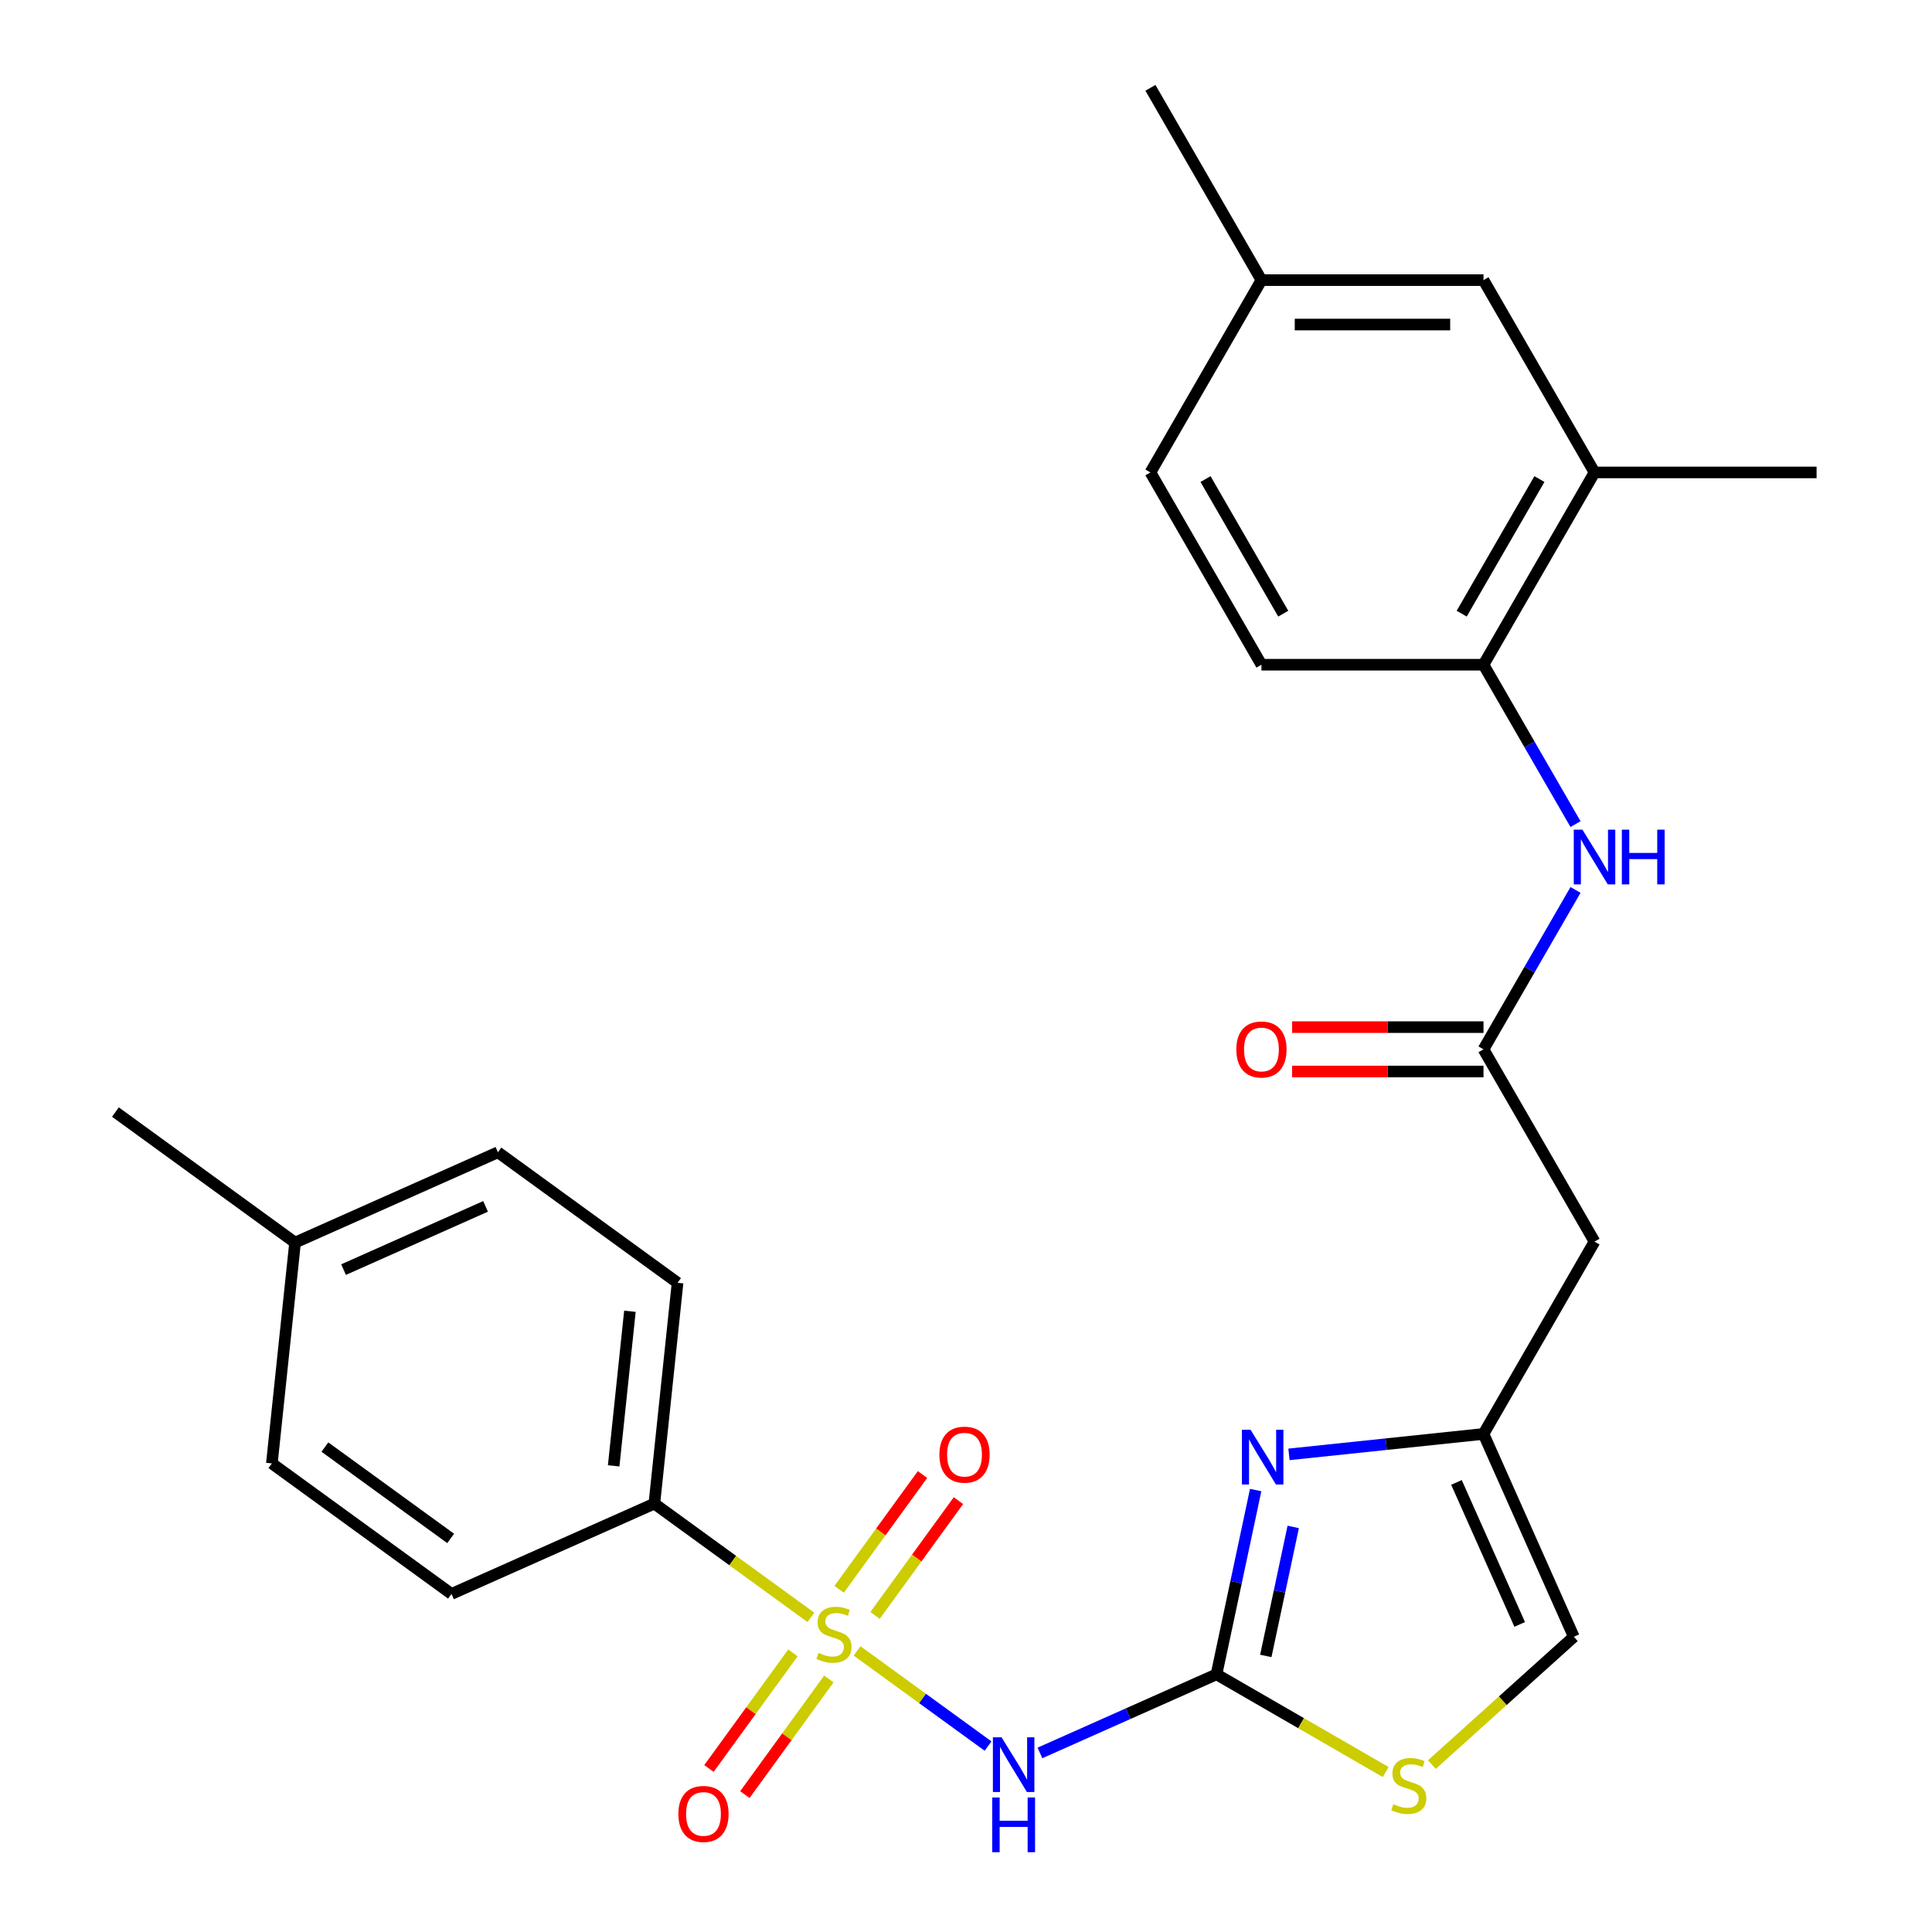 <?xml version='1.0' encoding='iso-8859-1'?>
<svg version='1.1' baseProfile='full'
              xmlns='http://www.w3.org/2000/svg'
                      xmlns:rdkit='http://www.rdkit.org/xml'
                      xmlns:xlink='http://www.w3.org/1999/xlink'
                  xml:space='preserve'
width='1000px' height='1000px' viewBox='0 0 1000 1000'>
<!-- END OF HEADER -->
<rect style='opacity:1.0;fill:#FFFFFF;stroke:none' width='1000' height='1000' x='0' y='0'> </rect>
<path class='bond-0' d='M 443.63,854.512 L 477.522,879.137' style='fill:none;fill-rule:evenodd;stroke:#CCCC00;stroke-width:6px;stroke-linecap:butt;stroke-linejoin:miter;stroke-opacity:1' />
<path class='bond-0' d='M 477.522,879.137 L 511.415,903.761' style='fill:none;fill-rule:evenodd;stroke:#0000FF;stroke-width:6px;stroke-linecap:butt;stroke-linejoin:miter;stroke-opacity:1' />
<path class='bond-8' d='M 419.723,837.143 L 379.208,807.707' style='fill:none;fill-rule:evenodd;stroke:#CCCC00;stroke-width:6px;stroke-linecap:butt;stroke-linejoin:miter;stroke-opacity:1' />
<path class='bond-8' d='M 379.208,807.707 L 338.693,778.271' style='fill:none;fill-rule:evenodd;stroke:#000000;stroke-width:6px;stroke-linecap:butt;stroke-linejoin:miter;stroke-opacity:1' />
<path class='bond-11' d='M 452.928,836.131 L 474.508,806.428' style='fill:none;fill-rule:evenodd;stroke:#CCCC00;stroke-width:6px;stroke-linecap:butt;stroke-linejoin:miter;stroke-opacity:1' />
<path class='bond-11' d='M 474.508,806.428 L 496.089,776.725' style='fill:none;fill-rule:evenodd;stroke:#FF0000;stroke-width:6px;stroke-linecap:butt;stroke-linejoin:miter;stroke-opacity:1' />
<path class='bond-11' d='M 434.331,822.62 L 455.912,792.917' style='fill:none;fill-rule:evenodd;stroke:#CCCC00;stroke-width:6px;stroke-linecap:butt;stroke-linejoin:miter;stroke-opacity:1' />
<path class='bond-11' d='M 455.912,792.917 L 477.492,763.214' style='fill:none;fill-rule:evenodd;stroke:#FF0000;stroke-width:6px;stroke-linecap:butt;stroke-linejoin:miter;stroke-opacity:1' />
<path class='bond-12' d='M 410.425,855.524 L 388.684,885.447' style='fill:none;fill-rule:evenodd;stroke:#CCCC00;stroke-width:6px;stroke-linecap:butt;stroke-linejoin:miter;stroke-opacity:1' />
<path class='bond-12' d='M 388.684,885.447 L 366.944,915.37' style='fill:none;fill-rule:evenodd;stroke:#FF0000;stroke-width:6px;stroke-linecap:butt;stroke-linejoin:miter;stroke-opacity:1' />
<path class='bond-12' d='M 429.021,869.036 L 407.281,898.958' style='fill:none;fill-rule:evenodd;stroke:#CCCC00;stroke-width:6px;stroke-linecap:butt;stroke-linejoin:miter;stroke-opacity:1' />
<path class='bond-12' d='M 407.281,898.958 L 385.541,928.881' style='fill:none;fill-rule:evenodd;stroke:#FF0000;stroke-width:6px;stroke-linecap:butt;stroke-linejoin:miter;stroke-opacity:1' />
<path class='bond-1' d='M 538.273,907.323 L 583.964,886.979' style='fill:none;fill-rule:evenodd;stroke:#0000FF;stroke-width:6px;stroke-linecap:butt;stroke-linejoin:miter;stroke-opacity:1' />
<path class='bond-1' d='M 583.964,886.979 L 629.656,866.636' style='fill:none;fill-rule:evenodd;stroke:#000000;stroke-width:6px;stroke-linecap:butt;stroke-linejoin:miter;stroke-opacity:1' />
<path class='bond-2' d='M 629.656,866.636 L 639.794,818.942' style='fill:none;fill-rule:evenodd;stroke:#000000;stroke-width:6px;stroke-linecap:butt;stroke-linejoin:miter;stroke-opacity:1' />
<path class='bond-2' d='M 639.794,818.942 L 649.931,771.248' style='fill:none;fill-rule:evenodd;stroke:#0000FF;stroke-width:6px;stroke-linecap:butt;stroke-linejoin:miter;stroke-opacity:1' />
<path class='bond-2' d='M 655.182,857.107 L 662.278,823.721' style='fill:none;fill-rule:evenodd;stroke:#000000;stroke-width:6px;stroke-linecap:butt;stroke-linejoin:miter;stroke-opacity:1' />
<path class='bond-2' d='M 662.278,823.721 L 669.375,790.335' style='fill:none;fill-rule:evenodd;stroke:#0000FF;stroke-width:6px;stroke-linecap:butt;stroke-linejoin:miter;stroke-opacity:1' />
<path class='bond-4' d='M 629.656,866.636 L 673.447,891.919' style='fill:none;fill-rule:evenodd;stroke:#000000;stroke-width:6px;stroke-linecap:butt;stroke-linejoin:miter;stroke-opacity:1' />
<path class='bond-4' d='M 673.447,891.919 L 717.238,917.201' style='fill:none;fill-rule:evenodd;stroke:#CCCC00;stroke-width:6px;stroke-linecap:butt;stroke-linejoin:miter;stroke-opacity:1' />
<path class='bond-3' d='M 667.165,752.784 L 717.511,747.492' style='fill:none;fill-rule:evenodd;stroke:#0000FF;stroke-width:6px;stroke-linecap:butt;stroke-linejoin:miter;stroke-opacity:1' />
<path class='bond-3' d='M 717.511,747.492 L 767.856,742.201' style='fill:none;fill-rule:evenodd;stroke:#000000;stroke-width:6px;stroke-linecap:butt;stroke-linejoin:miter;stroke-opacity:1' />
<path class='bond-6' d='M 767.856,742.201 L 825.322,642.665' style='fill:none;fill-rule:evenodd;stroke:#000000;stroke-width:6px;stroke-linecap:butt;stroke-linejoin:miter;stroke-opacity:1' />
<path class='bond-28' d='M 767.856,742.201 L 814.603,847.197' style='fill:none;fill-rule:evenodd;stroke:#000000;stroke-width:6px;stroke-linecap:butt;stroke-linejoin:miter;stroke-opacity:1' />
<path class='bond-28' d='M 753.868,767.3 L 786.592,840.797' style='fill:none;fill-rule:evenodd;stroke:#000000;stroke-width:6px;stroke-linecap:butt;stroke-linejoin:miter;stroke-opacity:1' />
<path class='bond-10' d='M 741.145,913.34 L 777.874,880.269' style='fill:none;fill-rule:evenodd;stroke:#CCCC00;stroke-width:6px;stroke-linecap:butt;stroke-linejoin:miter;stroke-opacity:1' />
<path class='bond-10' d='M 777.874,880.269 L 814.603,847.197' style='fill:none;fill-rule:evenodd;stroke:#000000;stroke-width:6px;stroke-linecap:butt;stroke-linejoin:miter;stroke-opacity:1' />
<path class='bond-5' d='M 767.856,543.13 L 825.322,642.665' style='fill:none;fill-rule:evenodd;stroke:#000000;stroke-width:6px;stroke-linecap:butt;stroke-linejoin:miter;stroke-opacity:1' />
<path class='bond-7' d='M 767.856,543.13 L 791.672,501.879' style='fill:none;fill-rule:evenodd;stroke:#000000;stroke-width:6px;stroke-linecap:butt;stroke-linejoin:miter;stroke-opacity:1' />
<path class='bond-7' d='M 791.672,501.879 L 815.488,460.628' style='fill:none;fill-rule:evenodd;stroke:#0000FF;stroke-width:6px;stroke-linecap:butt;stroke-linejoin:miter;stroke-opacity:1' />
<path class='bond-14' d='M 767.856,531.637 L 718.326,531.637' style='fill:none;fill-rule:evenodd;stroke:#000000;stroke-width:6px;stroke-linecap:butt;stroke-linejoin:miter;stroke-opacity:1' />
<path class='bond-14' d='M 718.326,531.637 L 668.796,531.637' style='fill:none;fill-rule:evenodd;stroke:#FF0000;stroke-width:6px;stroke-linecap:butt;stroke-linejoin:miter;stroke-opacity:1' />
<path class='bond-14' d='M 767.856,554.624 L 718.326,554.624' style='fill:none;fill-rule:evenodd;stroke:#000000;stroke-width:6px;stroke-linecap:butt;stroke-linejoin:miter;stroke-opacity:1' />
<path class='bond-14' d='M 718.326,554.624 L 668.796,554.624' style='fill:none;fill-rule:evenodd;stroke:#FF0000;stroke-width:6px;stroke-linecap:butt;stroke-linejoin:miter;stroke-opacity:1' />
<path class='bond-9' d='M 815.488,426.562 L 791.672,385.311' style='fill:none;fill-rule:evenodd;stroke:#0000FF;stroke-width:6px;stroke-linecap:butt;stroke-linejoin:miter;stroke-opacity:1' />
<path class='bond-9' d='M 791.672,385.311 L 767.856,344.06' style='fill:none;fill-rule:evenodd;stroke:#000000;stroke-width:6px;stroke-linecap:butt;stroke-linejoin:miter;stroke-opacity:1' />
<path class='bond-17' d='M 338.693,778.271 L 350.707,663.968' style='fill:none;fill-rule:evenodd;stroke:#000000;stroke-width:6px;stroke-linecap:butt;stroke-linejoin:miter;stroke-opacity:1' />
<path class='bond-17' d='M 317.635,758.723 L 326.044,678.711' style='fill:none;fill-rule:evenodd;stroke:#000000;stroke-width:6px;stroke-linecap:butt;stroke-linejoin:miter;stroke-opacity:1' />
<path class='bond-18' d='M 338.693,778.271 L 233.697,825.019' style='fill:none;fill-rule:evenodd;stroke:#000000;stroke-width:6px;stroke-linecap:butt;stroke-linejoin:miter;stroke-opacity:1' />
<path class='bond-13' d='M 767.856,344.06 L 825.322,244.525' style='fill:none;fill-rule:evenodd;stroke:#000000;stroke-width:6px;stroke-linecap:butt;stroke-linejoin:miter;stroke-opacity:1' />
<path class='bond-13' d='M 756.569,317.636 L 796.795,247.962' style='fill:none;fill-rule:evenodd;stroke:#000000;stroke-width:6px;stroke-linecap:butt;stroke-linejoin:miter;stroke-opacity:1' />
<path class='bond-16' d='M 767.856,344.06 L 652.922,344.06' style='fill:none;fill-rule:evenodd;stroke:#000000;stroke-width:6px;stroke-linecap:butt;stroke-linejoin:miter;stroke-opacity:1' />
<path class='bond-15' d='M 825.322,244.525 L 767.856,144.99' style='fill:none;fill-rule:evenodd;stroke:#000000;stroke-width:6px;stroke-linecap:butt;stroke-linejoin:miter;stroke-opacity:1' />
<path class='bond-24' d='M 825.322,244.525 L 940.256,244.525' style='fill:none;fill-rule:evenodd;stroke:#000000;stroke-width:6px;stroke-linecap:butt;stroke-linejoin:miter;stroke-opacity:1' />
<path class='bond-29' d='M 767.856,144.99 L 652.922,144.99' style='fill:none;fill-rule:evenodd;stroke:#000000;stroke-width:6px;stroke-linecap:butt;stroke-linejoin:miter;stroke-opacity:1' />
<path class='bond-29' d='M 750.616,167.976 L 670.162,167.976' style='fill:none;fill-rule:evenodd;stroke:#000000;stroke-width:6px;stroke-linecap:butt;stroke-linejoin:miter;stroke-opacity:1' />
<path class='bond-20' d='M 652.922,344.06 L 595.456,244.525' style='fill:none;fill-rule:evenodd;stroke:#000000;stroke-width:6px;stroke-linecap:butt;stroke-linejoin:miter;stroke-opacity:1' />
<path class='bond-20' d='M 664.209,317.636 L 623.983,247.962' style='fill:none;fill-rule:evenodd;stroke:#000000;stroke-width:6px;stroke-linecap:butt;stroke-linejoin:miter;stroke-opacity:1' />
<path class='bond-22' d='M 350.707,663.968 L 257.724,596.412' style='fill:none;fill-rule:evenodd;stroke:#000000;stroke-width:6px;stroke-linecap:butt;stroke-linejoin:miter;stroke-opacity:1' />
<path class='bond-21' d='M 233.697,825.019 L 140.714,757.463' style='fill:none;fill-rule:evenodd;stroke:#000000;stroke-width:6px;stroke-linecap:butt;stroke-linejoin:miter;stroke-opacity:1' />
<path class='bond-21' d='M 233.26,796.289 L 168.172,749' style='fill:none;fill-rule:evenodd;stroke:#000000;stroke-width:6px;stroke-linecap:butt;stroke-linejoin:miter;stroke-opacity:1' />
<path class='bond-19' d='M 652.922,144.99 L 595.456,244.525' style='fill:none;fill-rule:evenodd;stroke:#000000;stroke-width:6px;stroke-linecap:butt;stroke-linejoin:miter;stroke-opacity:1' />
<path class='bond-25' d='M 652.922,144.99 L 595.456,45.455' style='fill:none;fill-rule:evenodd;stroke:#000000;stroke-width:6px;stroke-linecap:butt;stroke-linejoin:miter;stroke-opacity:1' />
<path class='bond-23' d='M 140.714,757.463 L 152.727,643.159' style='fill:none;fill-rule:evenodd;stroke:#000000;stroke-width:6px;stroke-linecap:butt;stroke-linejoin:miter;stroke-opacity:1' />
<path class='bond-27' d='M 257.724,596.412 L 152.727,643.159' style='fill:none;fill-rule:evenodd;stroke:#000000;stroke-width:6px;stroke-linecap:butt;stroke-linejoin:miter;stroke-opacity:1' />
<path class='bond-27' d='M 251.324,624.423 L 177.826,657.146' style='fill:none;fill-rule:evenodd;stroke:#000000;stroke-width:6px;stroke-linecap:butt;stroke-linejoin:miter;stroke-opacity:1' />
<path class='bond-26' d='M 152.727,643.159 L 59.744,575.603' style='fill:none;fill-rule:evenodd;stroke:#000000;stroke-width:6px;stroke-linecap:butt;stroke-linejoin:miter;stroke-opacity:1' />
<path  class='atom-0' d='M 423.676 855.548
Q 423.996 855.668, 425.316 856.228
Q 426.636 856.788, 428.076 857.148
Q 429.556 857.468, 430.996 857.468
Q 433.676 857.468, 435.236 856.188
Q 436.796 854.868, 436.796 852.588
Q 436.796 851.028, 435.996 850.068
Q 435.236 849.108, 434.036 848.588
Q 432.836 848.068, 430.836 847.468
Q 428.316 846.708, 426.796 845.988
Q 425.316 845.268, 424.236 843.748
Q 423.196 842.228, 423.196 839.668
Q 423.196 836.108, 425.596 833.908
Q 428.036 831.708, 432.836 831.708
Q 436.116 831.708, 439.836 833.268
L 438.916 836.348
Q 435.516 834.948, 432.956 834.948
Q 430.196 834.948, 428.676 836.108
Q 427.156 837.228, 427.196 839.188
Q 427.196 840.708, 427.956 841.628
Q 428.756 842.548, 429.876 843.068
Q 431.036 843.588, 432.956 844.188
Q 435.516 844.988, 437.036 845.788
Q 438.556 846.588, 439.636 848.228
Q 440.756 849.828, 440.756 852.588
Q 440.756 856.508, 438.116 858.628
Q 435.516 860.708, 431.156 860.708
Q 428.636 860.708, 426.716 860.148
Q 424.836 859.628, 422.596 858.708
L 423.676 855.548
' fill='#CCCC00'/>
<path  class='atom-1' d='M 518.399 899.224
L 527.679 914.224
Q 528.599 915.704, 530.079 918.384
Q 531.559 921.064, 531.639 921.224
L 531.639 899.224
L 535.399 899.224
L 535.399 927.544
L 531.519 927.544
L 521.559 911.144
Q 520.399 909.224, 519.159 907.024
Q 517.959 904.824, 517.599 904.144
L 517.599 927.544
L 513.919 927.544
L 513.919 899.224
L 518.399 899.224
' fill='#0000FF'/>
<path  class='atom-1' d='M 513.579 930.376
L 517.419 930.376
L 517.419 942.416
L 531.899 942.416
L 531.899 930.376
L 535.739 930.376
L 535.739 958.696
L 531.899 958.696
L 531.899 945.616
L 517.419 945.616
L 517.419 958.696
L 513.579 958.696
L 513.579 930.376
' fill='#0000FF'/>
<path  class='atom-3' d='M 647.292 740.054
L 656.572 755.054
Q 657.492 756.534, 658.972 759.214
Q 660.452 761.894, 660.532 762.054
L 660.532 740.054
L 664.292 740.054
L 664.292 768.374
L 660.412 768.374
L 650.452 751.974
Q 649.292 750.054, 648.052 747.854
Q 646.852 745.654, 646.492 744.974
L 646.492 768.374
L 642.812 768.374
L 642.812 740.054
L 647.292 740.054
' fill='#0000FF'/>
<path  class='atom-5' d='M 721.191 933.823
Q 721.511 933.943, 722.831 934.503
Q 724.151 935.063, 725.591 935.423
Q 727.071 935.743, 728.511 935.743
Q 731.191 935.743, 732.751 934.463
Q 734.311 933.143, 734.311 930.863
Q 734.311 929.303, 733.511 928.343
Q 732.751 927.383, 731.551 926.863
Q 730.351 926.343, 728.351 925.743
Q 725.831 924.983, 724.311 924.263
Q 722.831 923.543, 721.751 922.023
Q 720.711 920.503, 720.711 917.943
Q 720.711 914.383, 723.111 912.183
Q 725.551 909.983, 730.351 909.983
Q 733.631 909.983, 737.351 911.543
L 736.431 914.623
Q 733.031 913.223, 730.471 913.223
Q 727.711 913.223, 726.191 914.383
Q 724.671 915.503, 724.711 917.463
Q 724.711 918.983, 725.471 919.903
Q 726.271 920.823, 727.391 921.343
Q 728.551 921.863, 730.471 922.463
Q 733.031 923.263, 734.551 924.063
Q 736.071 924.863, 737.151 926.503
Q 738.271 928.103, 738.271 930.863
Q 738.271 934.783, 735.631 936.903
Q 733.031 938.983, 728.671 938.983
Q 726.151 938.983, 724.231 938.423
Q 722.351 937.903, 720.111 936.983
L 721.191 933.823
' fill='#CCCC00'/>
<path  class='atom-8' d='M 819.062 429.435
L 828.342 444.435
Q 829.262 445.915, 830.742 448.595
Q 832.222 451.275, 832.302 451.435
L 832.302 429.435
L 836.062 429.435
L 836.062 457.755
L 832.182 457.755
L 822.222 441.355
Q 821.062 439.435, 819.822 437.235
Q 818.622 435.035, 818.262 434.355
L 818.262 457.755
L 814.582 457.755
L 814.582 429.435
L 819.062 429.435
' fill='#0000FF'/>
<path  class='atom-8' d='M 839.462 429.435
L 843.302 429.435
L 843.302 441.475
L 857.782 441.475
L 857.782 429.435
L 861.622 429.435
L 861.622 457.755
L 857.782 457.755
L 857.782 444.675
L 843.302 444.675
L 843.302 457.755
L 839.462 457.755
L 839.462 429.435
' fill='#0000FF'/>
<path  class='atom-12' d='M 486.232 752.925
Q 486.232 746.125, 489.592 742.325
Q 492.952 738.525, 499.232 738.525
Q 505.512 738.525, 508.872 742.325
Q 512.232 746.125, 512.232 752.925
Q 512.232 759.805, 508.832 763.725
Q 505.432 767.605, 499.232 767.605
Q 492.992 767.605, 489.592 763.725
Q 486.232 759.845, 486.232 752.925
M 499.232 764.405
Q 503.552 764.405, 505.872 761.525
Q 508.232 758.605, 508.232 752.925
Q 508.232 747.365, 505.872 744.565
Q 503.552 741.725, 499.232 741.725
Q 494.912 741.725, 492.552 744.525
Q 490.232 747.325, 490.232 752.925
Q 490.232 758.645, 492.552 761.525
Q 494.912 764.405, 499.232 764.405
' fill='#FF0000'/>
<path  class='atom-13' d='M 351.12 938.891
Q 351.12 932.091, 354.48 928.291
Q 357.84 924.491, 364.12 924.491
Q 370.4 924.491, 373.76 928.291
Q 377.12 932.091, 377.12 938.891
Q 377.12 945.771, 373.72 949.691
Q 370.32 953.571, 364.12 953.571
Q 357.88 953.571, 354.48 949.691
Q 351.12 945.811, 351.12 938.891
M 364.12 950.371
Q 368.44 950.371, 370.76 947.491
Q 373.12 944.571, 373.12 938.891
Q 373.12 933.331, 370.76 930.531
Q 368.44 927.691, 364.12 927.691
Q 359.8 927.691, 357.44 930.491
Q 355.12 933.291, 355.12 938.891
Q 355.12 944.611, 357.44 947.491
Q 359.8 950.371, 364.12 950.371
' fill='#FF0000'/>
<path  class='atom-15' d='M 639.922 543.21
Q 639.922 536.41, 643.282 532.61
Q 646.642 528.81, 652.922 528.81
Q 659.202 528.81, 662.562 532.61
Q 665.922 536.41, 665.922 543.21
Q 665.922 550.09, 662.522 554.01
Q 659.122 557.89, 652.922 557.89
Q 646.682 557.89, 643.282 554.01
Q 639.922 550.13, 639.922 543.21
M 652.922 554.69
Q 657.242 554.69, 659.562 551.81
Q 661.922 548.89, 661.922 543.21
Q 661.922 537.65, 659.562 534.85
Q 657.242 532.01, 652.922 532.01
Q 648.602 532.01, 646.242 534.81
Q 643.922 537.61, 643.922 543.21
Q 643.922 548.93, 646.242 551.81
Q 648.602 554.69, 652.922 554.69
' fill='#FF0000'/>
</svg>
